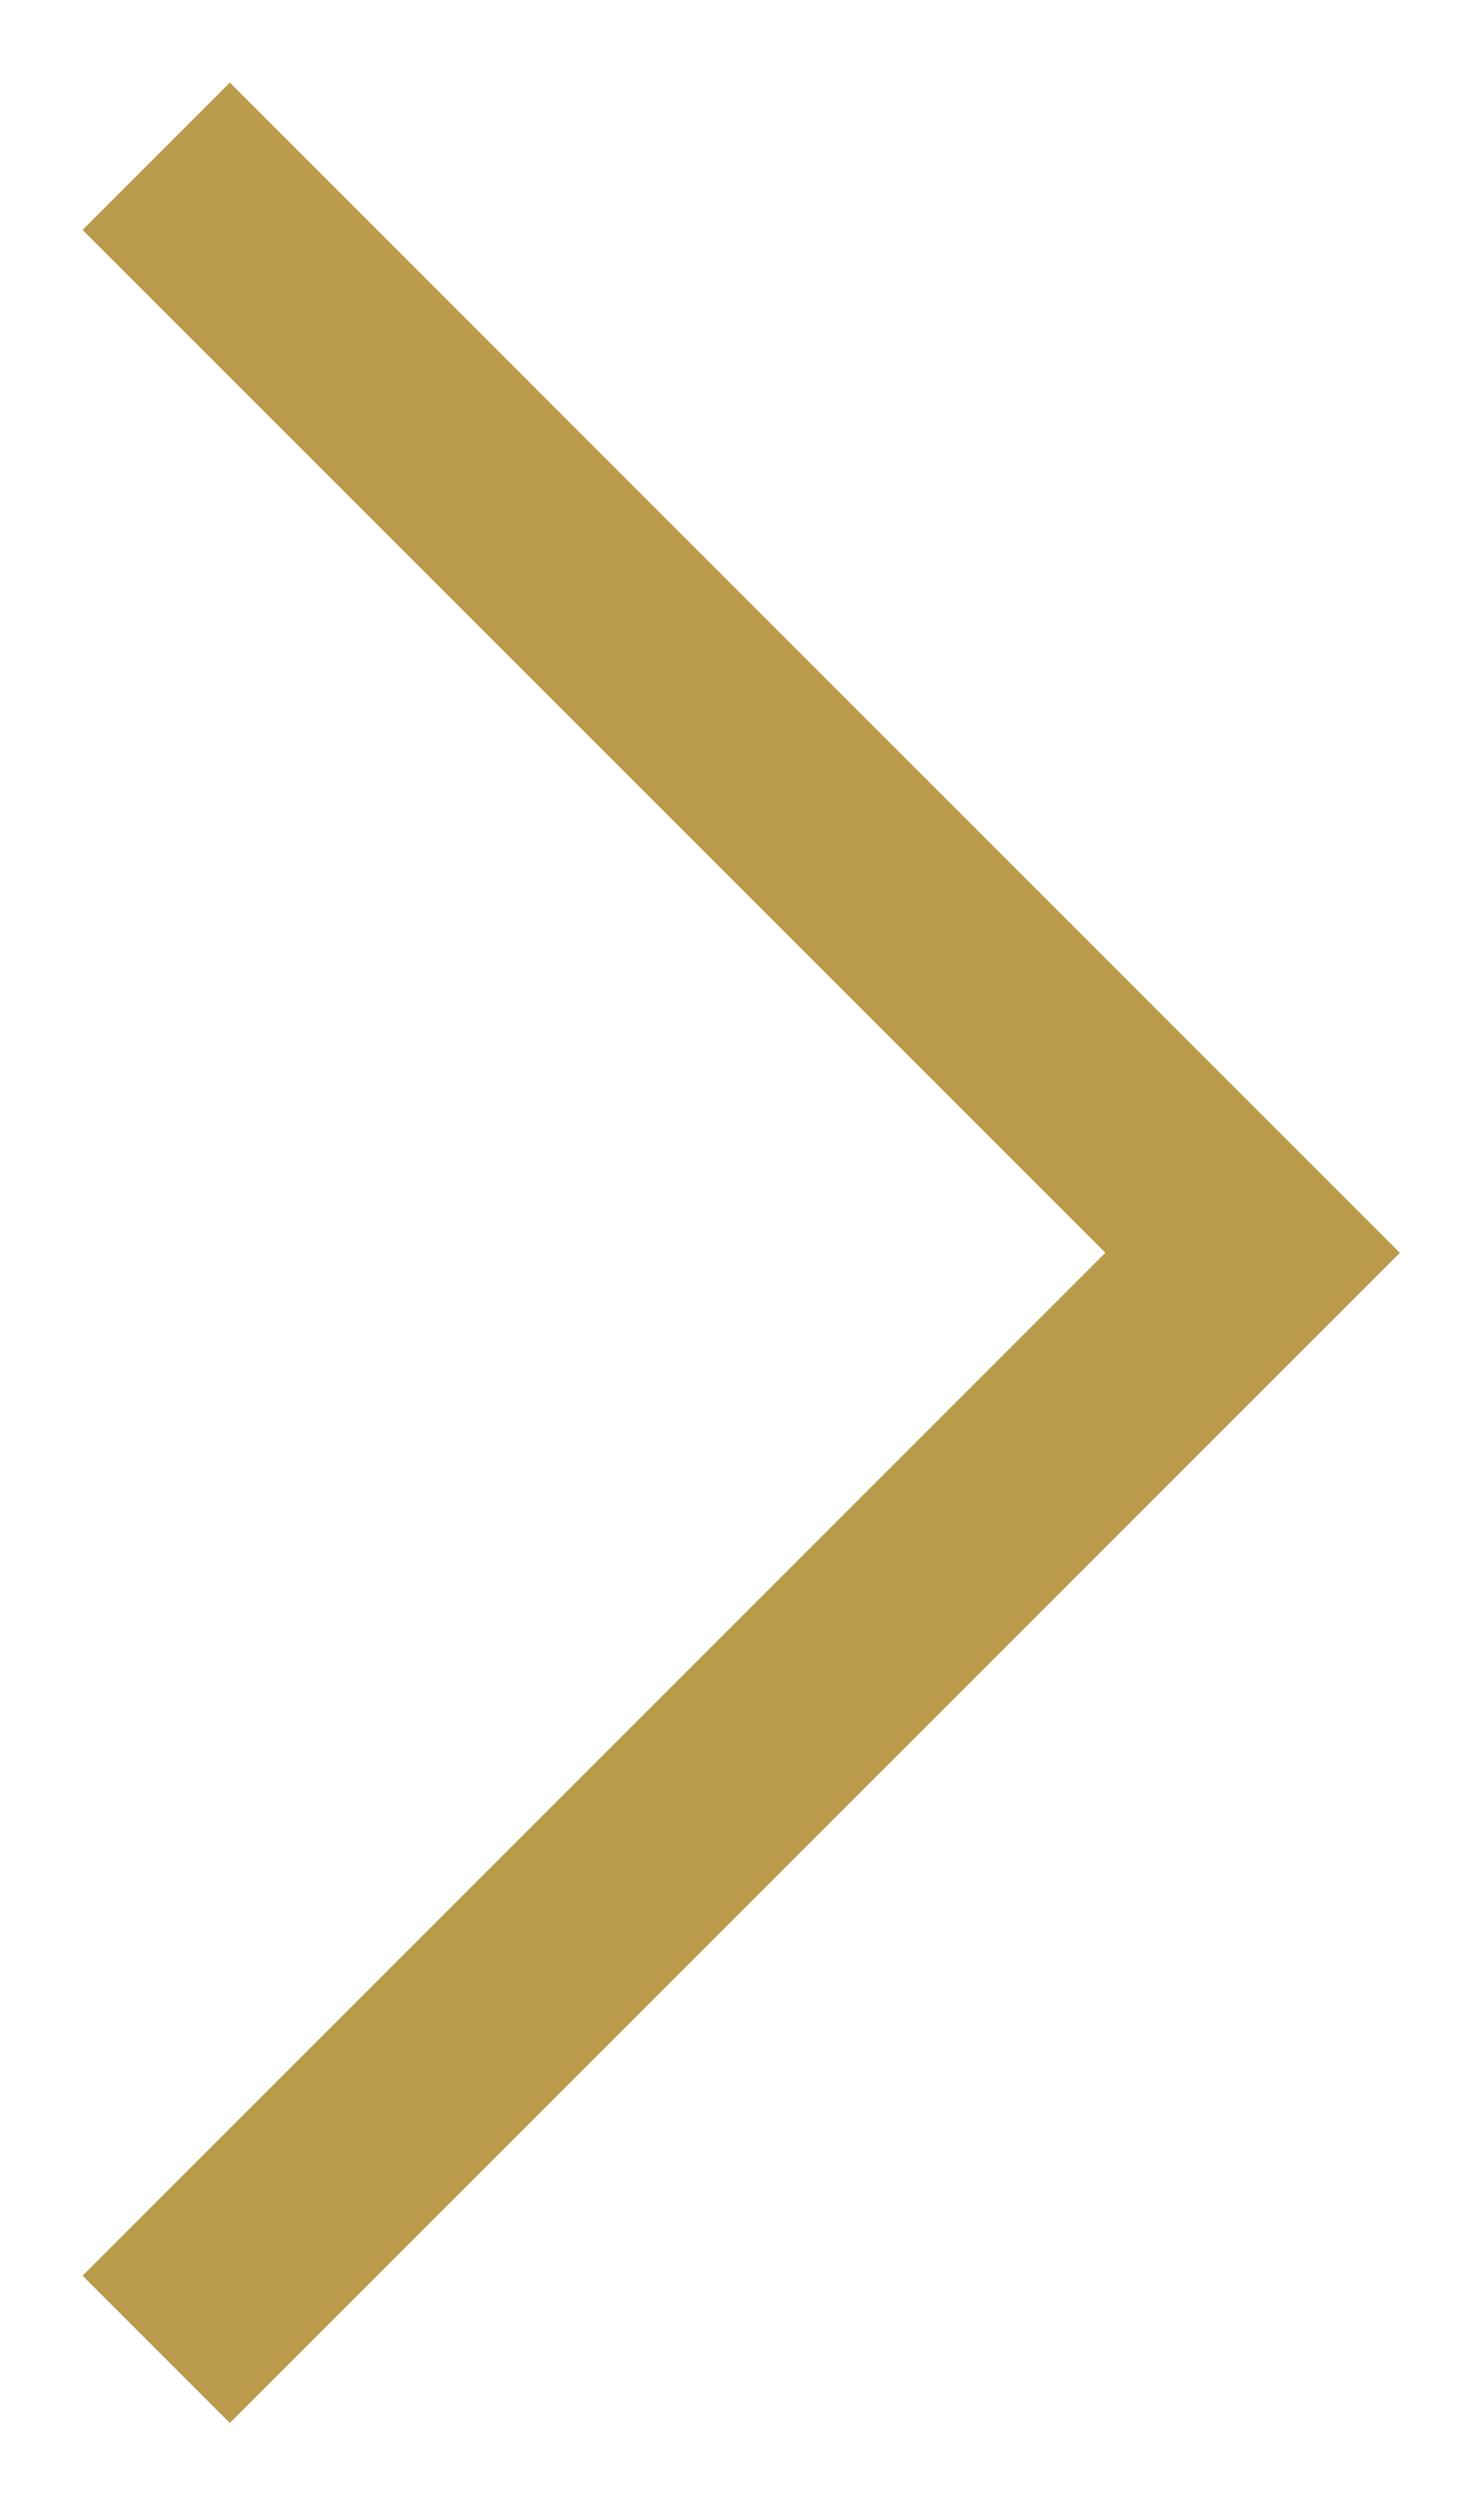 <svg xmlns="http://www.w3.org/2000/svg" width="14" height="24" viewBox="0 0 14 24"><g transform="translate(-1408 -1047)"><rect width="14" height="24" transform="translate(1408 1047)" fill="none"/><path d="M1421.943,1099.455l-1.414-1.414,9.821-9.821-9.821-9.82,1.414-1.414,11.235,11.235Z" transform="translate(-11.736 -29.193)" fill="#b99b4b"/></g></svg>